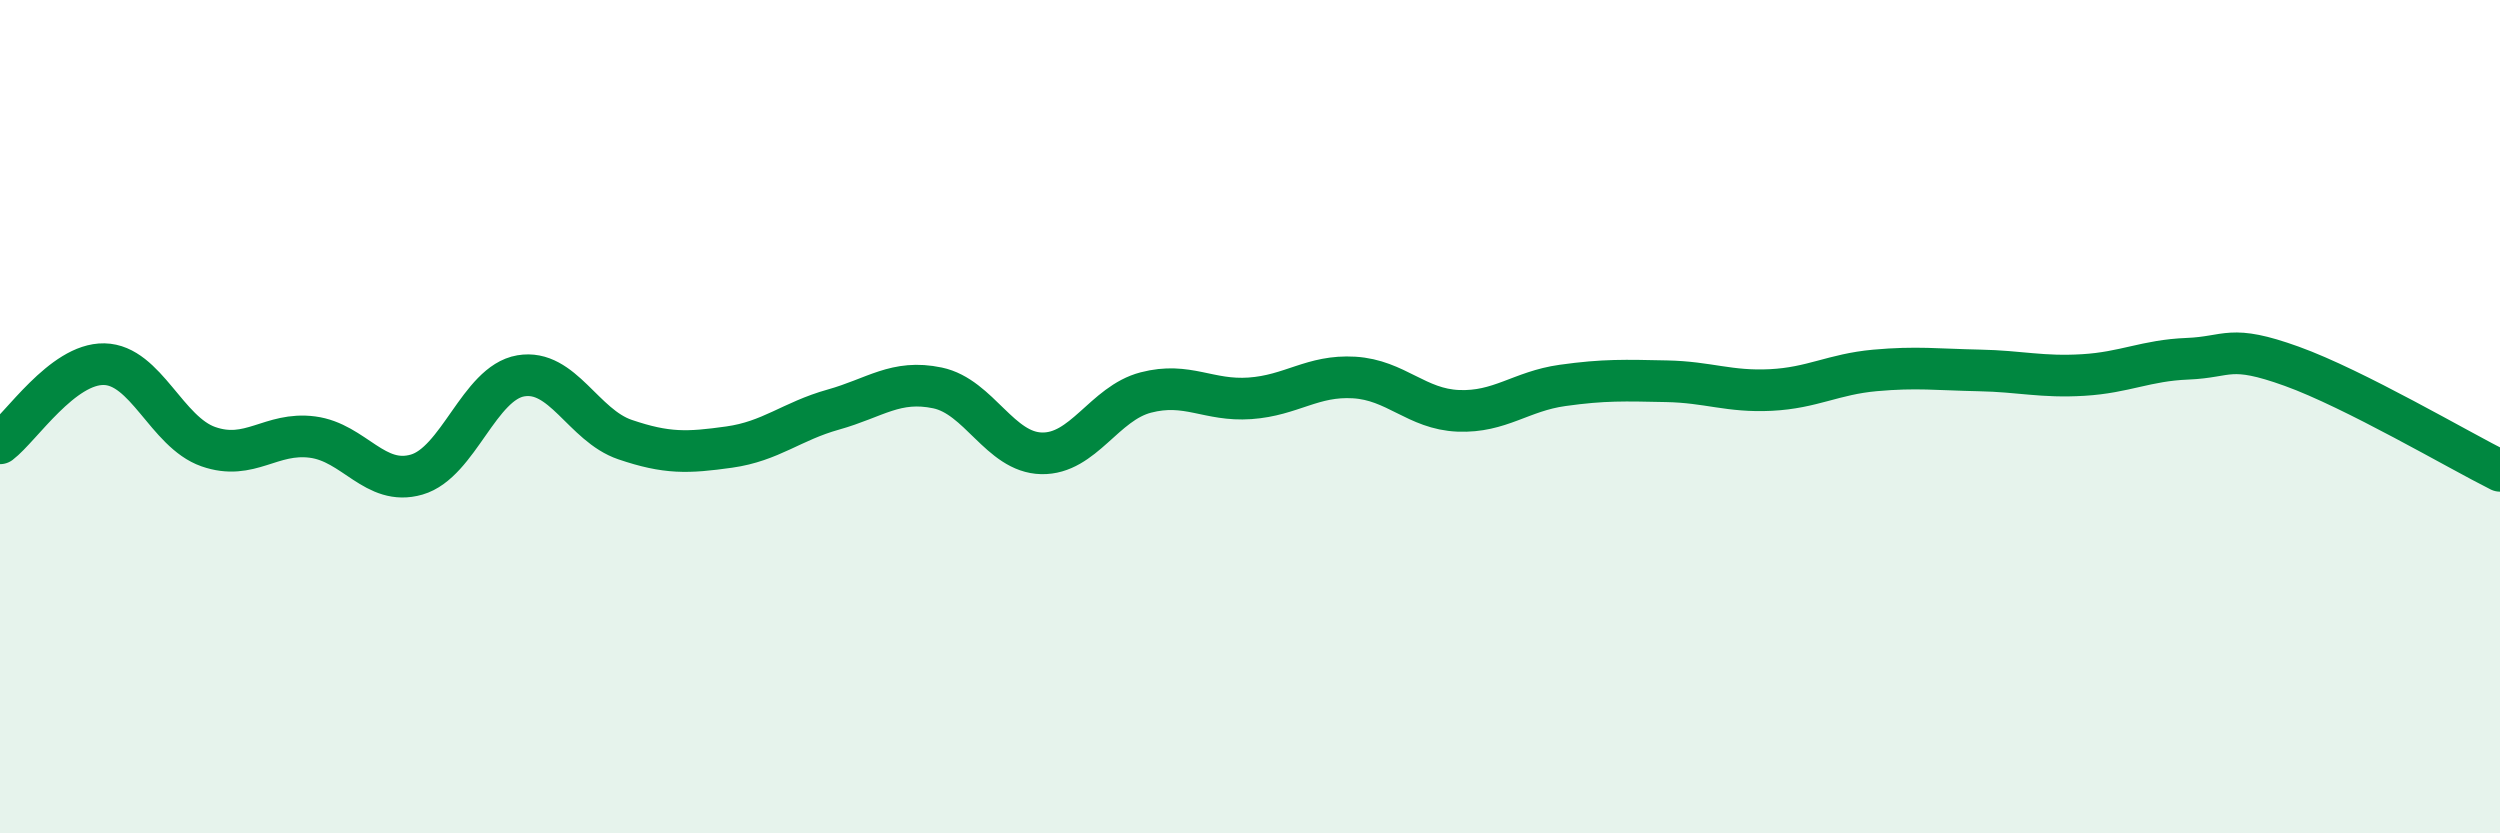 
    <svg width="60" height="20" viewBox="0 0 60 20" xmlns="http://www.w3.org/2000/svg">
      <path
        d="M 0,10.64 C 0.5,10.26 1.5,8.72 2.5,8.74 C 3.5,8.76 4,10.37 5,10.72 C 6,11.07 6.5,10.36 7.5,10.49 C 8.5,10.62 9,11.68 10,11.39 C 11,11.1 11.5,9.19 12.5,9.02 C 13.5,8.85 14,10.21 15,10.55 C 16,10.89 16.5,10.87 17.5,10.73 C 18.5,10.59 19,10.11 20,9.83 C 21,9.55 21.5,9.1 22.5,9.31 C 23.5,9.52 24,10.86 25,10.88 C 26,10.9 26.5,9.68 27.5,9.42 C 28.5,9.16 29,9.63 30,9.56 C 31,9.49 31.5,9 32.5,9.06 C 33.5,9.12 34,9.82 35,9.86 C 36,9.9 36.5,9.39 37.5,9.25 C 38.5,9.11 39,9.13 40,9.15 C 41,9.17 41.5,9.41 42.5,9.36 C 43.5,9.31 44,8.98 45,8.89 C 46,8.8 46.5,8.87 47.5,8.89 C 48.5,8.91 49,9.06 50,9 C 51,8.94 51.5,8.65 52.5,8.61 C 53.5,8.57 53.5,8.25 55,8.79 C 56.5,9.33 59,10.8 60,11.3L60 20L0 20Z"
        fill="#008740"
        opacity="0.1"
        stroke-linecap="round"
        stroke-linejoin="round"
      />
      <path
        d="M 0,10.64 C 0.5,10.26 1.5,8.72 2.5,8.74 C 3.5,8.76 4,10.37 5,10.72 C 6,11.07 6.5,10.36 7.5,10.49 C 8.5,10.62 9,11.68 10,11.39 C 11,11.1 11.5,9.19 12.5,9.02 C 13.5,8.85 14,10.21 15,10.55 C 16,10.89 16.5,10.87 17.5,10.73 C 18.5,10.59 19,10.11 20,9.83 C 21,9.55 21.5,9.1 22.5,9.31 C 23.5,9.52 24,10.86 25,10.88 C 26,10.9 26.5,9.68 27.5,9.42 C 28.5,9.16 29,9.63 30,9.56 C 31,9.49 31.5,9 32.5,9.06 C 33.5,9.12 34,9.82 35,9.86 C 36,9.9 36.5,9.39 37.5,9.25 C 38.5,9.11 39,9.13 40,9.15 C 41,9.17 41.5,9.41 42.5,9.36 C 43.5,9.31 44,8.98 45,8.89 C 46,8.8 46.5,8.87 47.5,8.89 C 48.5,8.91 49,9.06 50,9 C 51,8.94 51.5,8.65 52.5,8.61 C 53.5,8.57 53.5,8.25 55,8.79 C 56.5,9.33 59,10.8 60,11.3"
        stroke="#008740"
        stroke-width="1"
        fill="none"
        stroke-linecap="round"
        stroke-linejoin="round"
      />
    </svg>
  